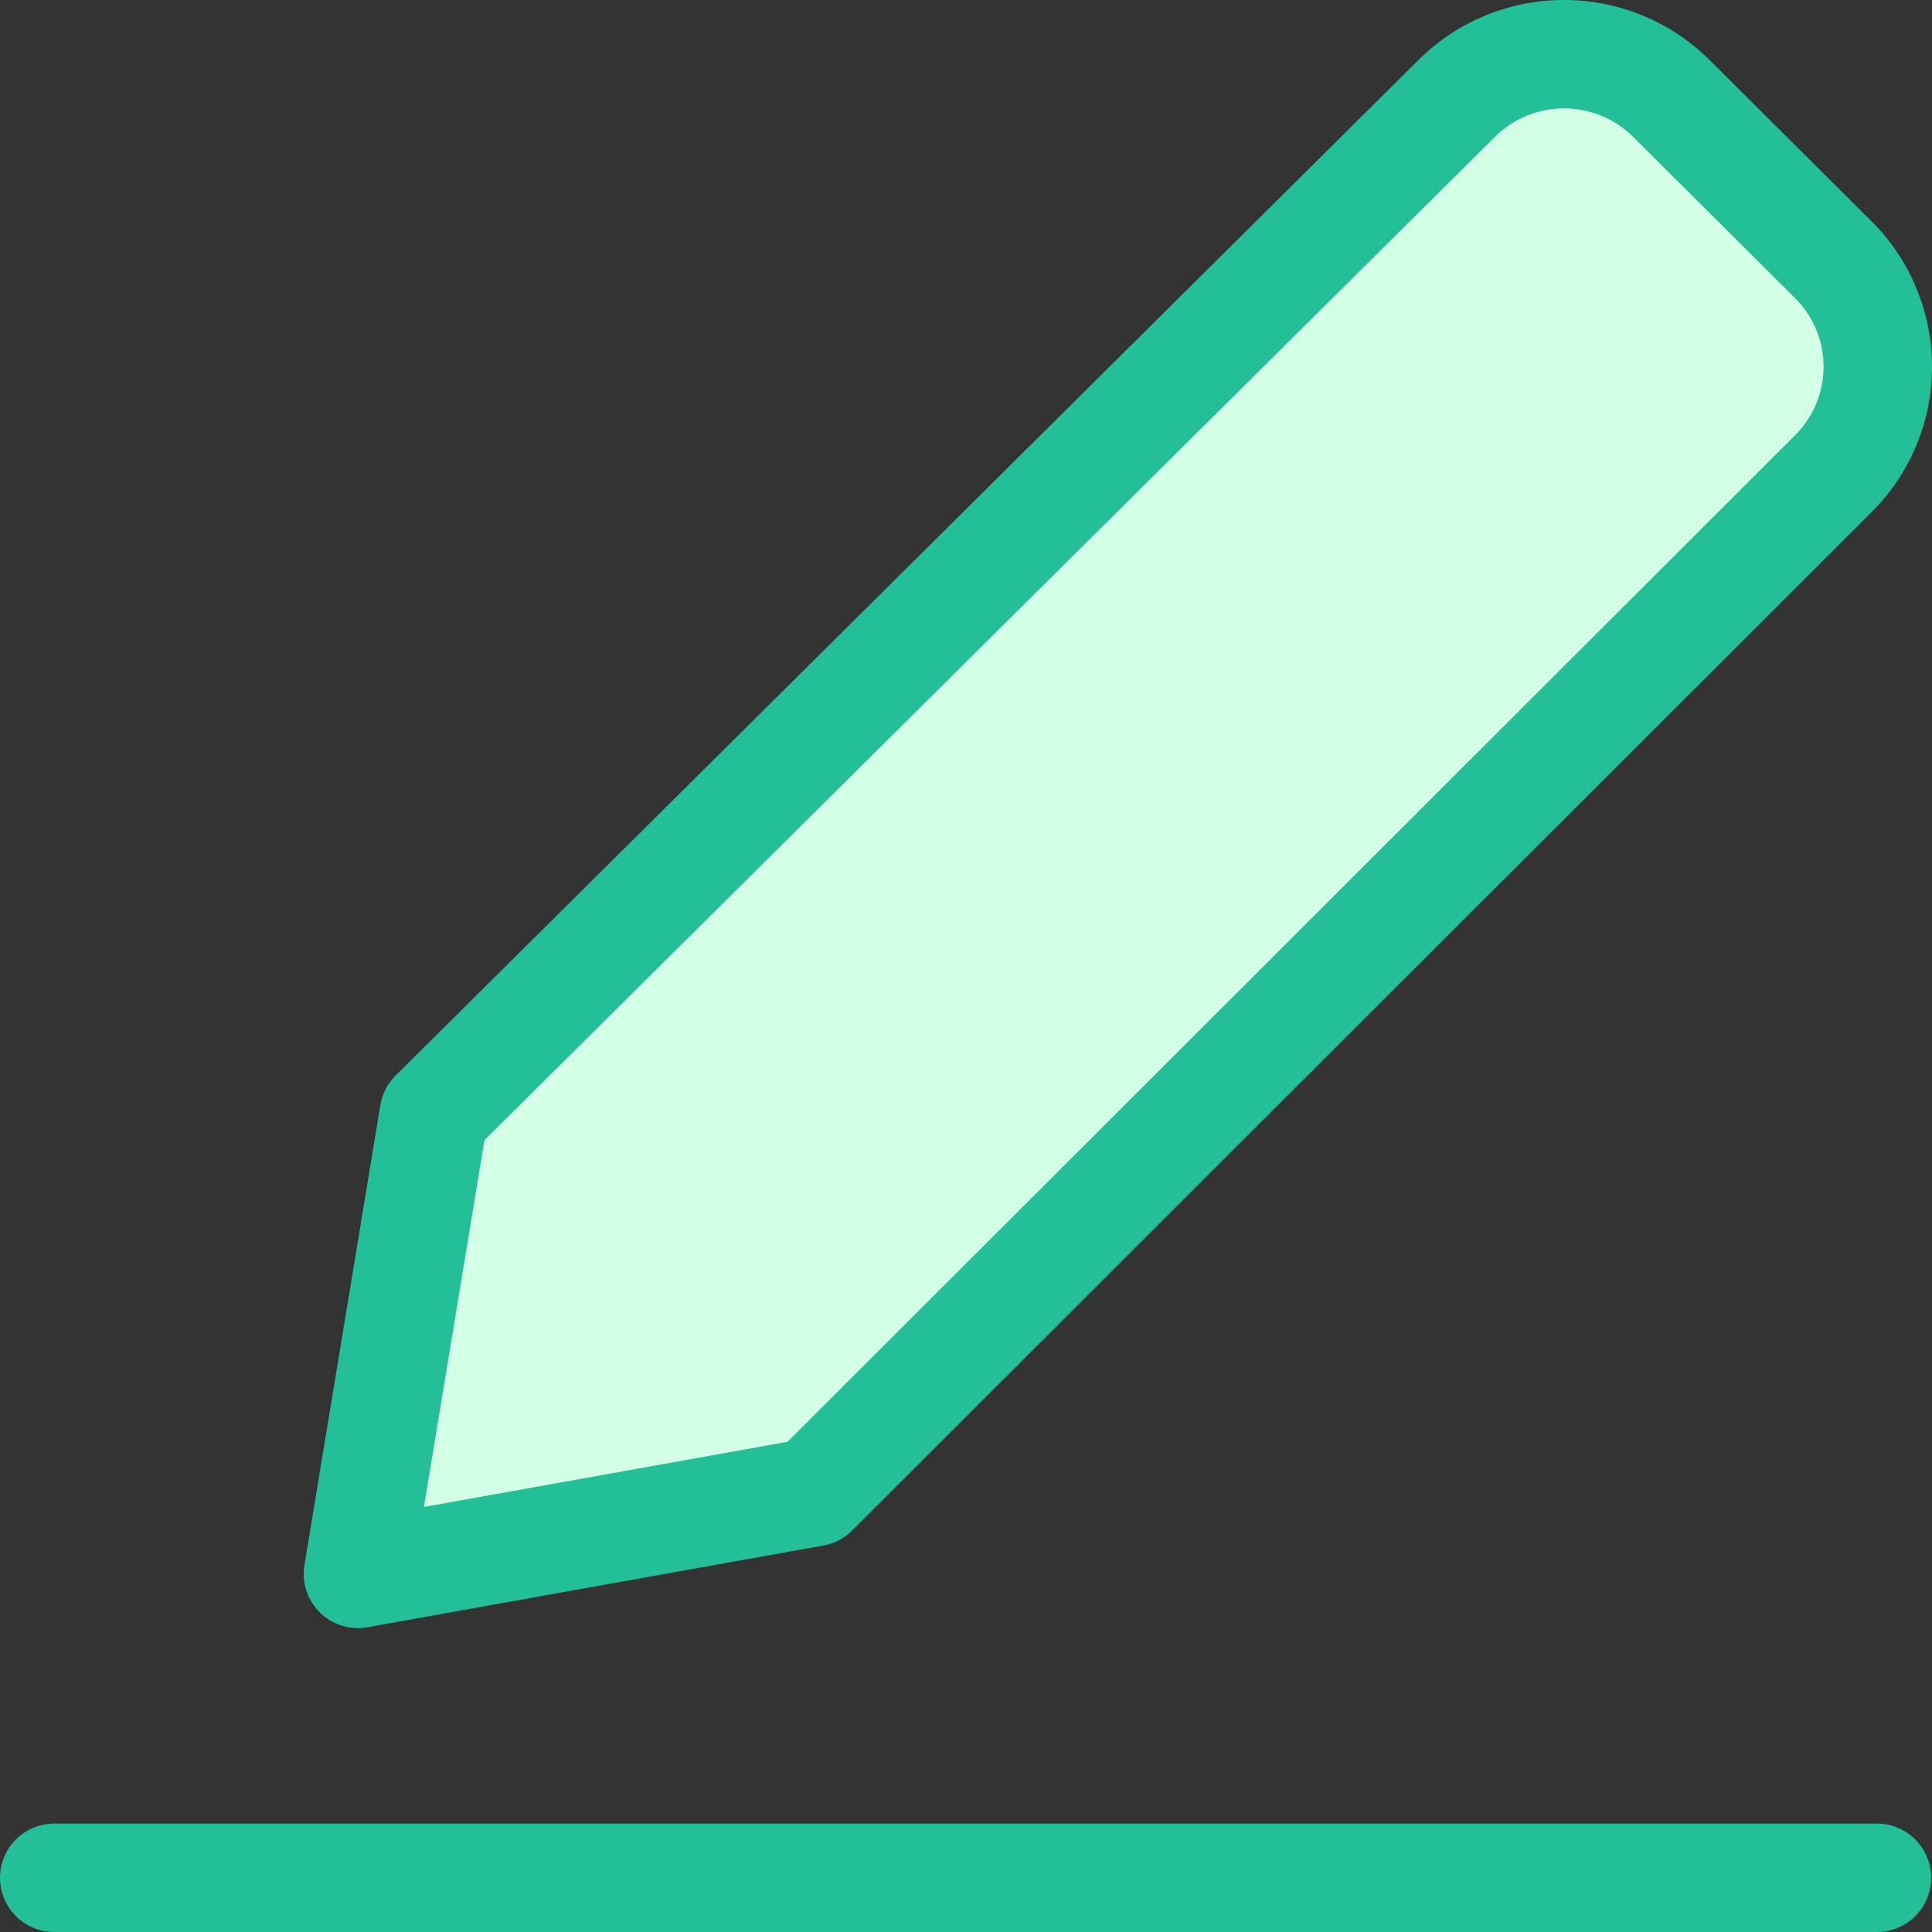 <svg xmlns="http://www.w3.org/2000/svg" width="53.46" height="53.461" viewBox="0 0 53.46 53.461"><rect x="0" y="0" width="53.46" height="53.461" fill="#333333" stroke="none"/><g id="pencil-line--edit-edition-form-pen-text-write" transform="translate(-1.286 -1.286)"><path id="Vector" d="M20.963,42.576l-12.61,2.26,2.1-12.725L38.742,4.024a4.215,4.215,0,0,1,5.969,0l4.455,4.437a4.175,4.175,0,0,1,0,5.944l-28.2,28.171Z" transform="translate(2.837 0)" fill="#d2ffe6"></path><path id="Vector_2" d="M2.786,36.214H53.222" transform="translate(0 17.032)" fill="none" stroke="#23bf96" stroke-linecap="round" stroke-linejoin="round" stroke-width="3"></path><path id="Vector_3" d="M20.963,42.576l-12.61,2.26,2.1-12.725L38.742,4.024a4.215,4.215,0,0,1,5.969,0l4.455,4.437a4.175,4.175,0,0,1,0,5.944l-28.2,28.171Z" transform="translate(2.837 0)" fill="none" stroke="#23bf96" stroke-linecap="round" stroke-linejoin="round" stroke-width="3"></path></g></svg>